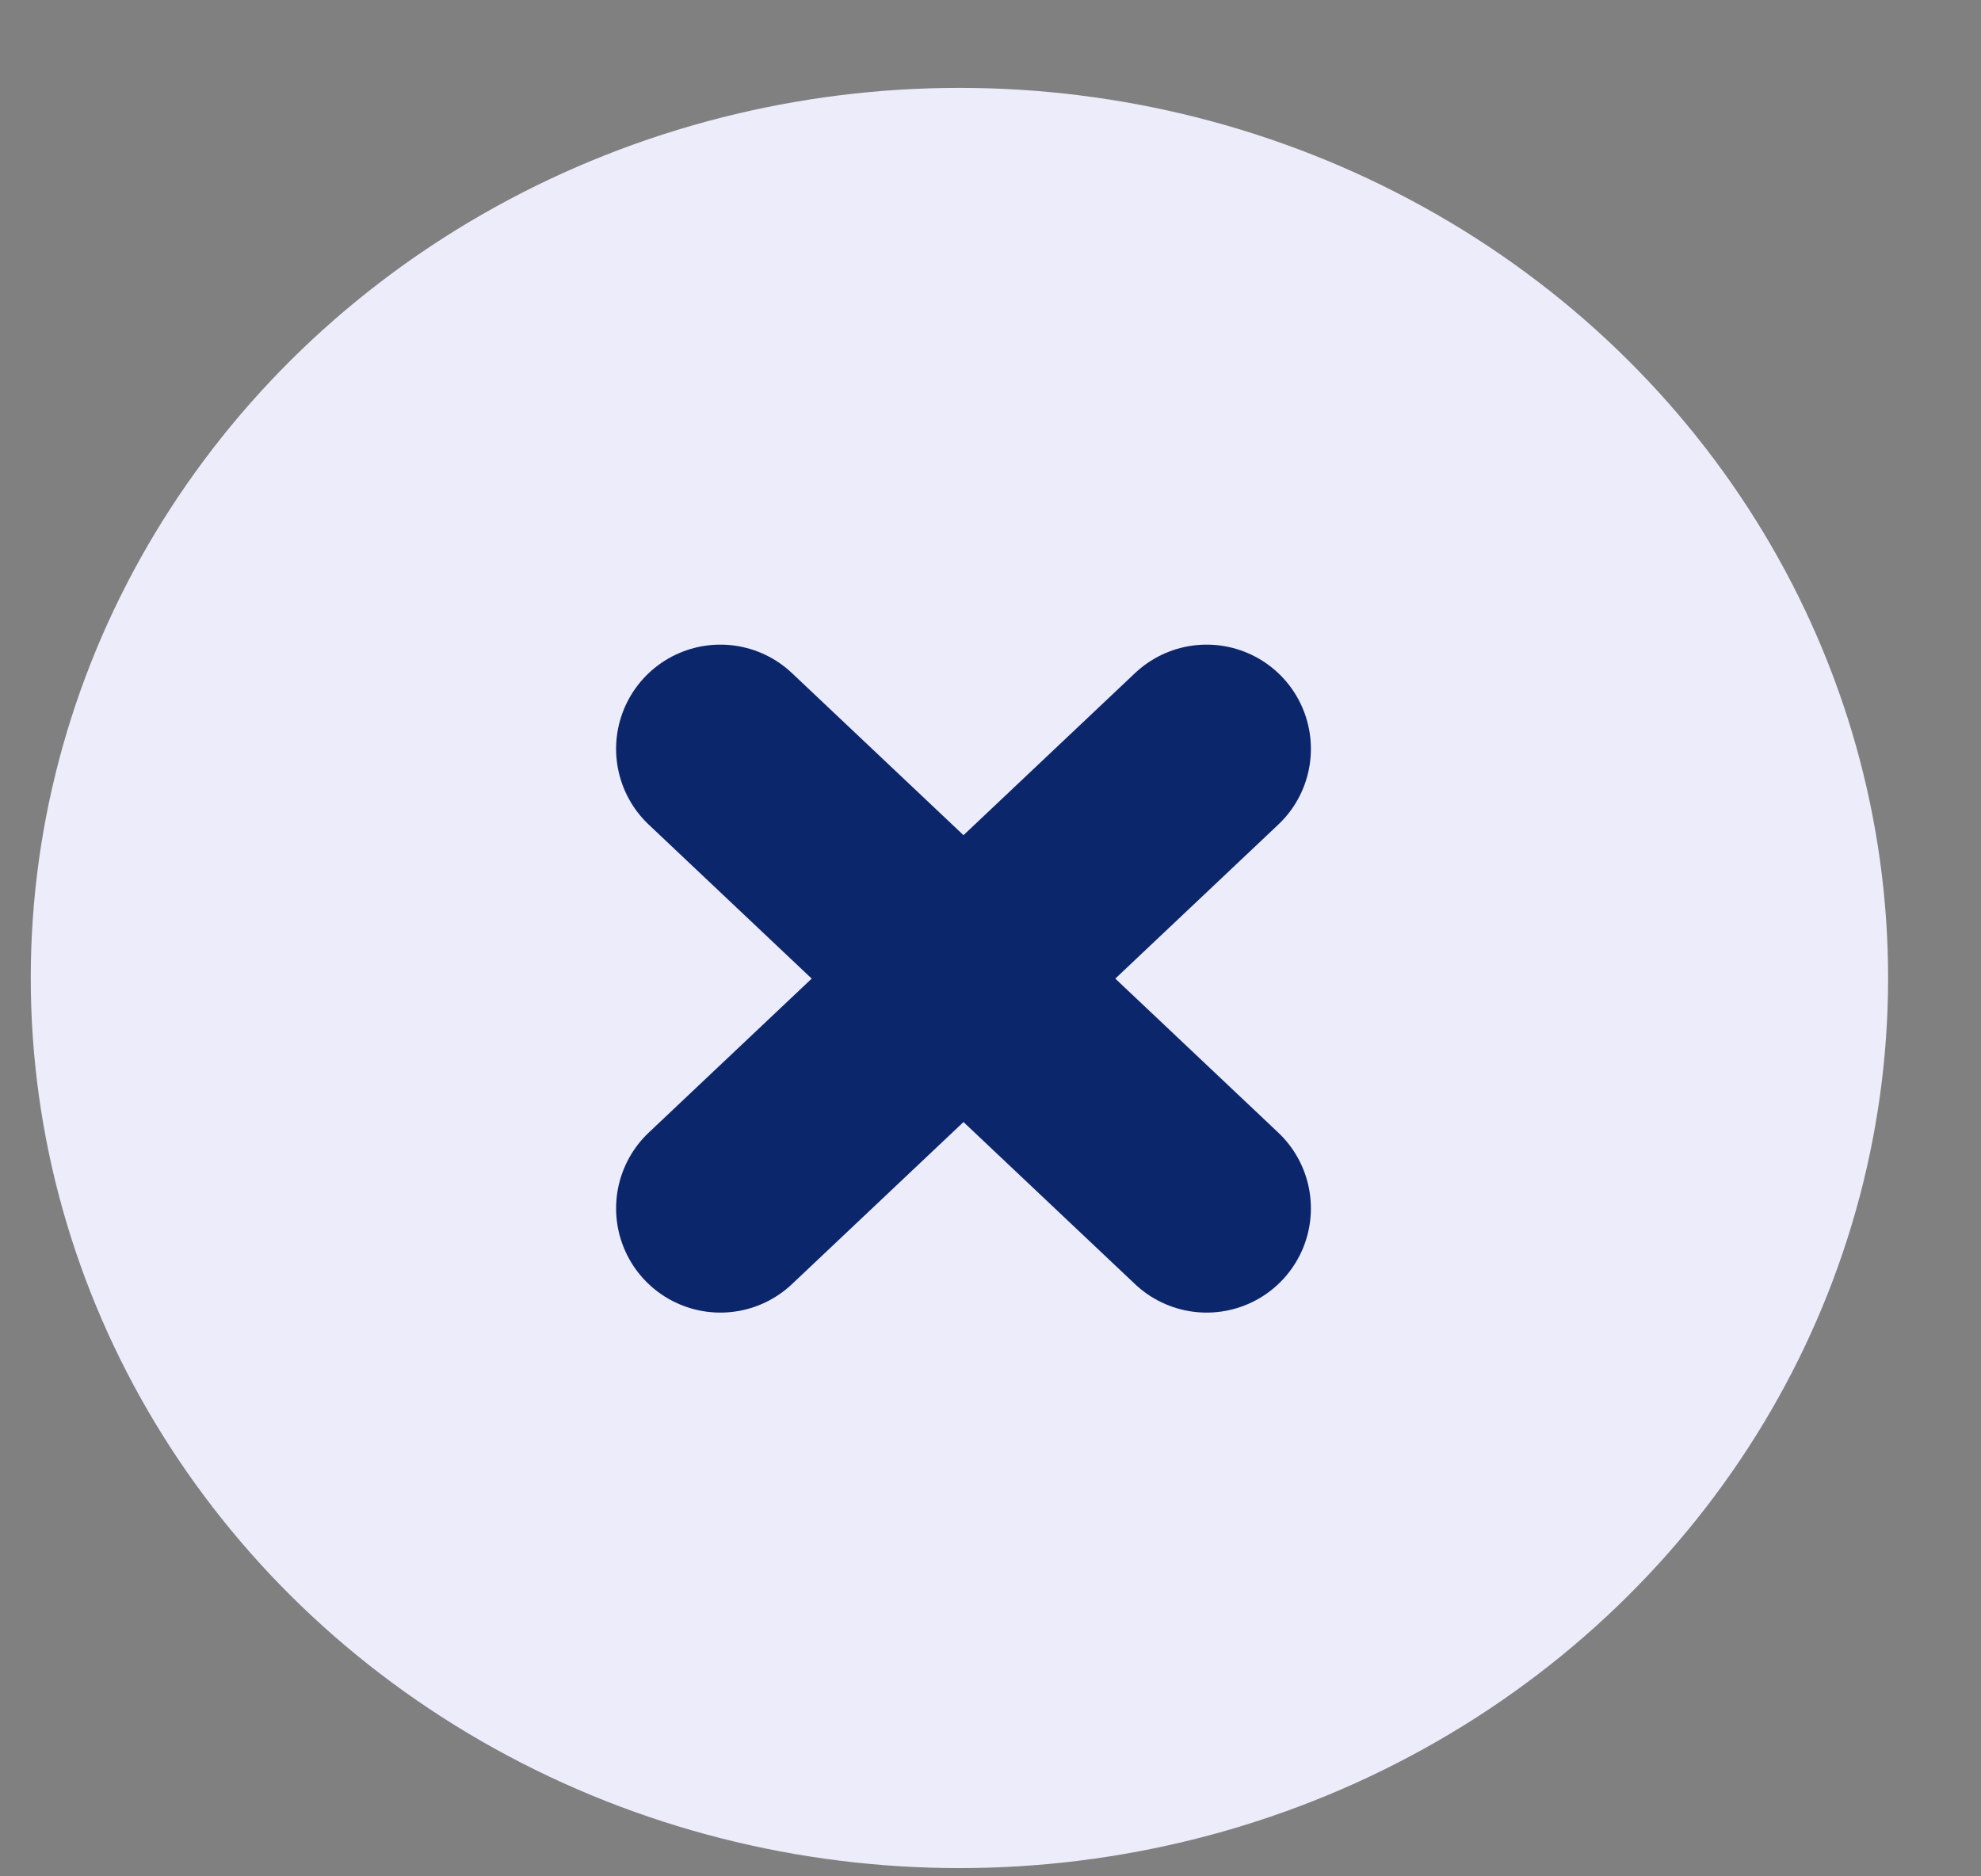 <svg width="19" height="18" viewBox="0 0 19 18" fill="none" xmlns="http://www.w3.org/2000/svg">
<rect x="0" y="0" width="19" height="18" fill="#808080" stroke="none"/>
<ellipse cx="9.202" cy="9.382" rx="8.907" ry="8.539" fill="#EDECFB"/>
<path d="M6.909 7.184L11.573 11.592" stroke="#0C266C" stroke-width="2" stroke-linecap="round" stroke-linejoin="round"/>
<path d="M11.573 7.184L6.909 11.592" stroke="#0C266C" stroke-width="2" stroke-linecap="round" stroke-linejoin="round"/>
</svg>
